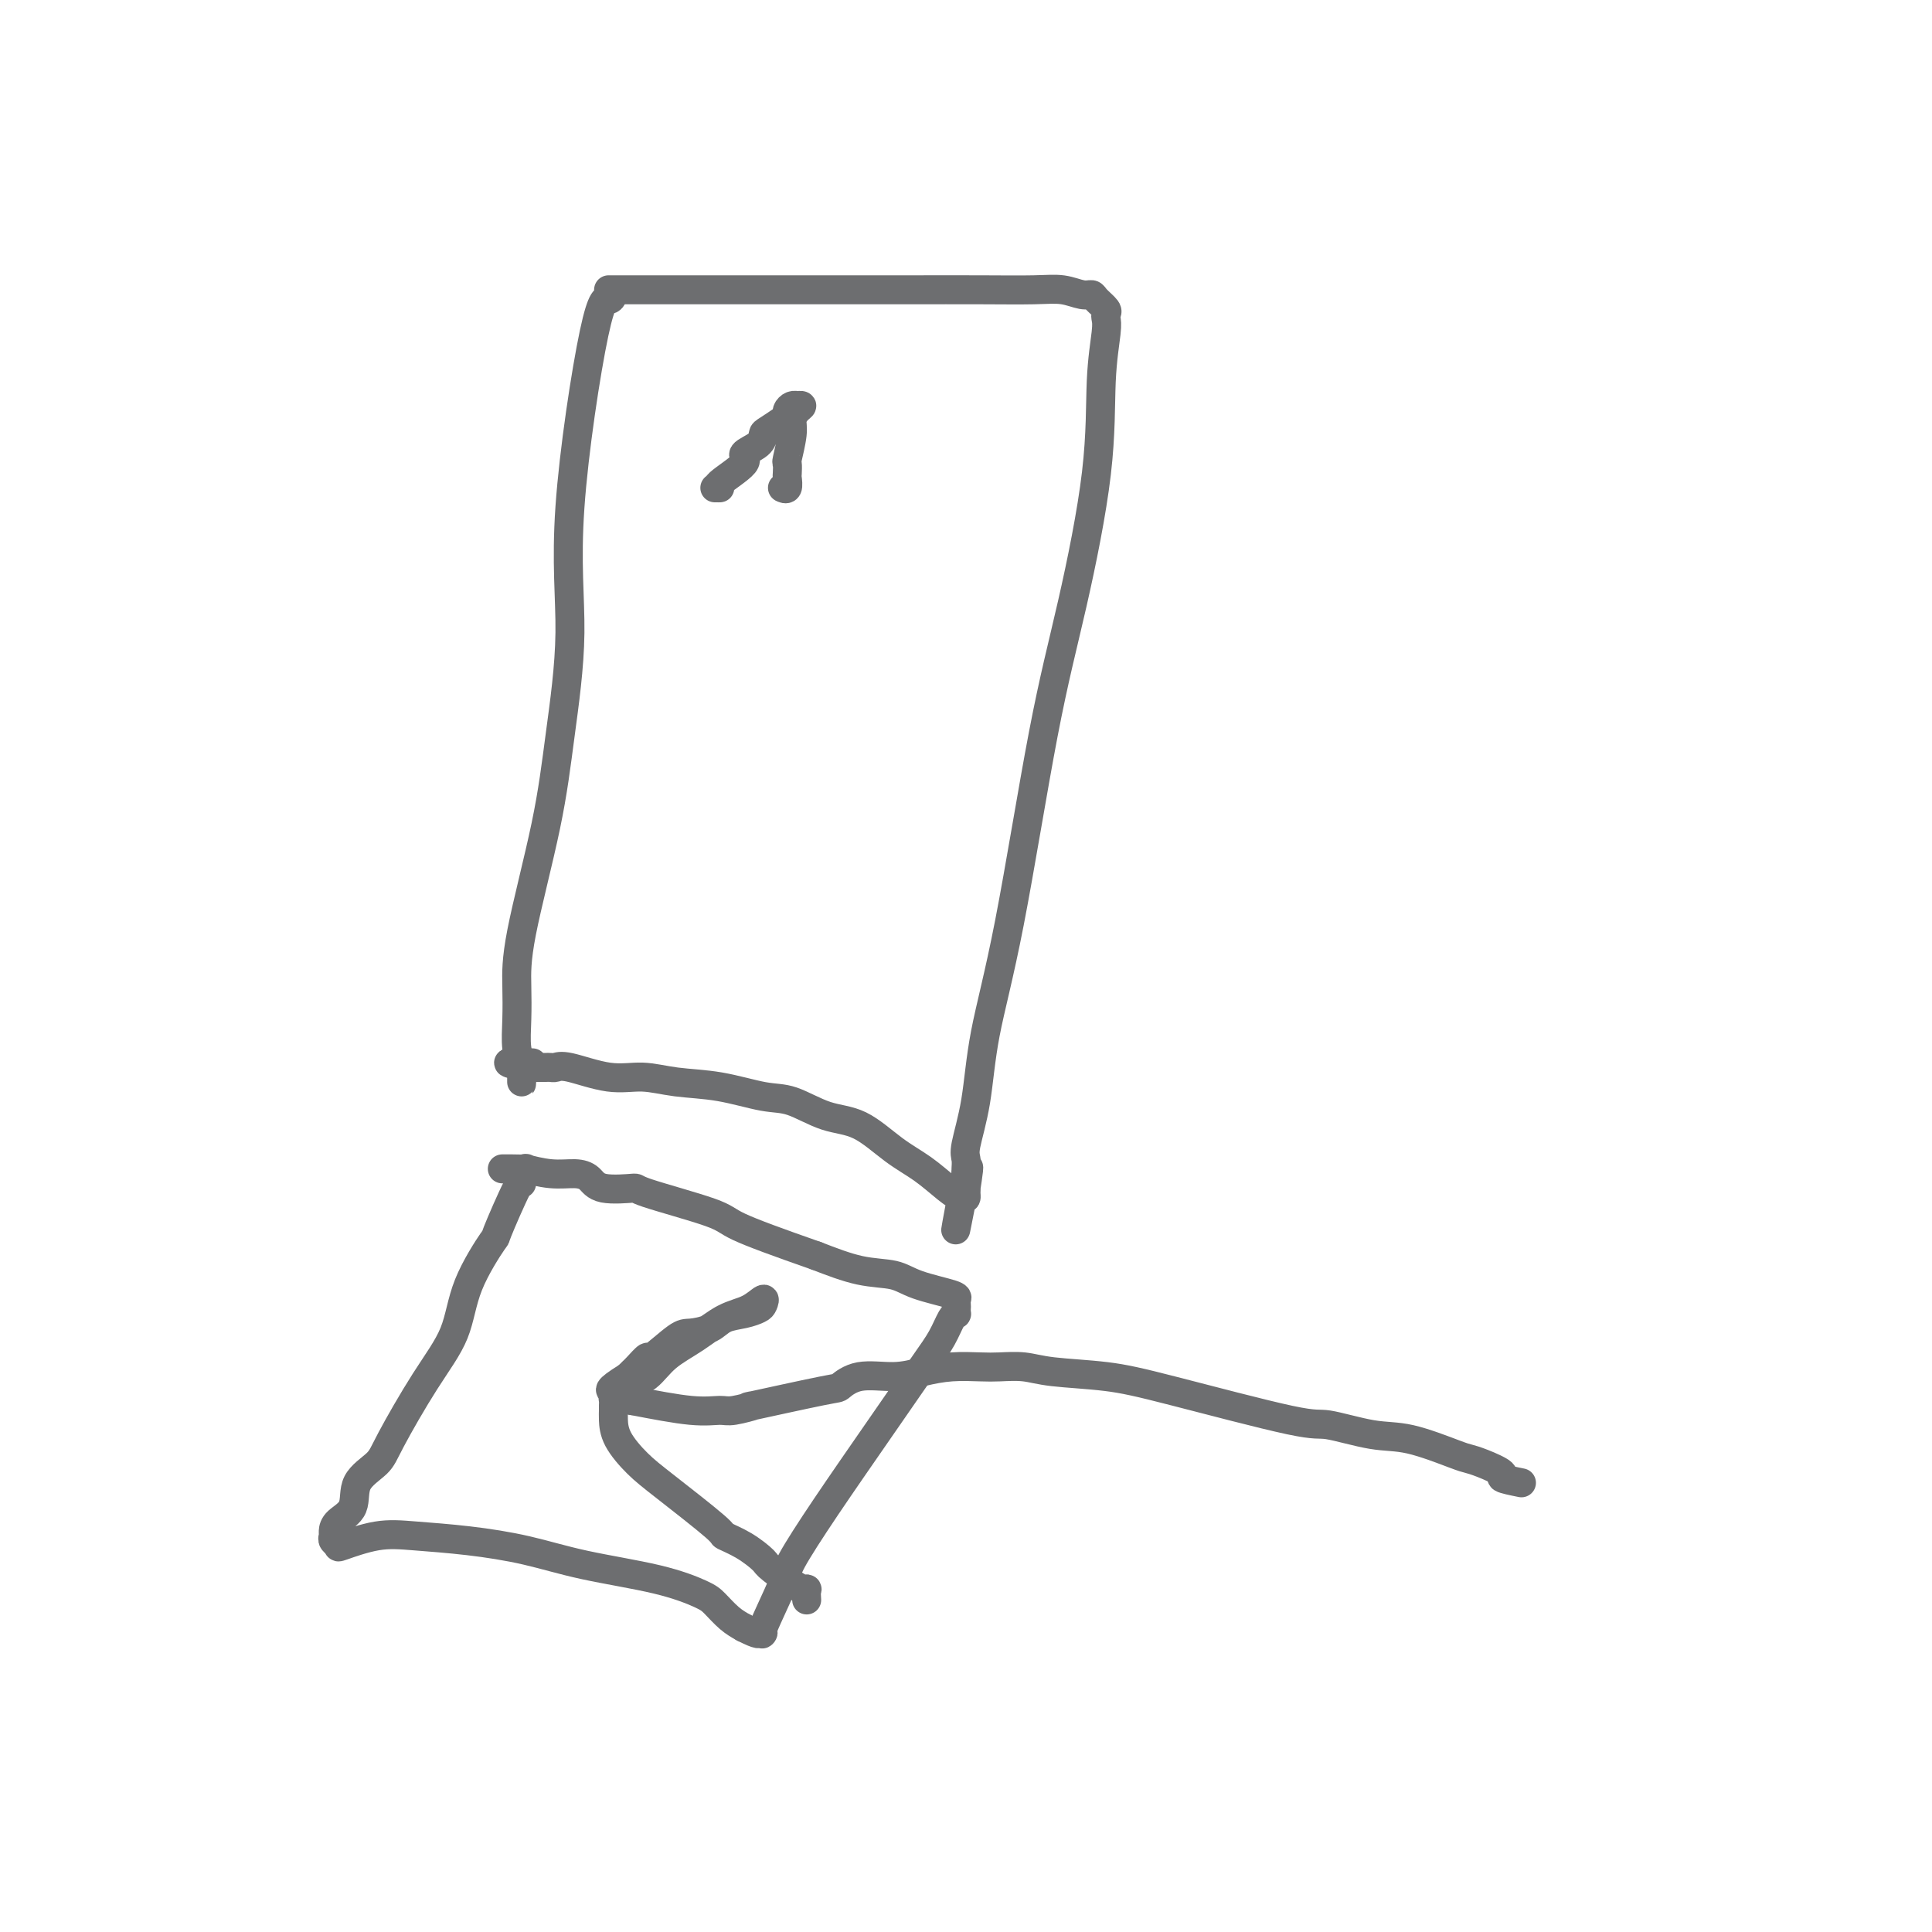 <svg viewBox='0 0 400 400' version='1.1' xmlns='http://www.w3.org/2000/svg' xmlns:xlink='http://www.w3.org/1999/xlink'><g fill='none' stroke='#6D6E70' stroke-width='6' stroke-linecap='round' stroke-linejoin='round'><path d='M127,61c-0.238,0.549 -0.476,1.097 -1,1c-0.524,-0.097 -1.334,-0.840 -3,7c-1.666,7.840 -4.187,24.264 -5,36c-0.813,11.736 0.083,18.783 0,26c-0.083,7.217 -1.146,14.602 -2,21c-0.854,6.398 -1.498,11.807 -3,19c-1.502,7.193 -3.863,16.170 -5,22c-1.137,5.830 -1.051,8.511 -1,11c0.051,2.489 0.066,4.784 0,7c-0.066,2.216 -0.214,4.352 0,6c0.214,1.648 0.789,2.809 1,4c0.211,1.191 0.056,2.412 0,3c-0.056,0.588 -0.015,0.543 0,0c0.015,-0.543 0.004,-1.584 0,-2c-0.004,-0.416 -0.002,-0.208 0,0'/><path d='M126,60c0.385,0.000 0.770,0.000 1,0c0.230,-0.000 0.305,-0.000 0,0c-0.305,0.000 -0.991,0.000 0,0c0.991,-0.000 3.660,-0.000 5,0c1.340,0.000 1.351,0.000 9,0c7.649,-0.000 22.937,-0.001 32,0c9.063,0.001 11.902,0.004 16,0c4.098,-0.004 9.455,-0.016 14,0c4.545,0.016 8.277,0.059 11,0c2.723,-0.059 4.436,-0.219 6,0c1.564,0.219 2.979,0.818 4,1c1.021,0.182 1.646,-0.054 2,0c0.354,0.054 0.436,0.397 1,1c0.564,0.603 1.612,1.464 2,2c0.388,0.536 0.118,0.746 0,1c-0.118,0.254 -0.085,0.553 0,1c0.085,0.447 0.220,1.040 0,3c-0.220,1.960 -0.795,5.285 -1,10c-0.205,4.715 -0.040,10.821 -1,19c-0.960,8.179 -3.043,18.431 -5,27c-1.957,8.569 -3.786,15.455 -6,27c-2.214,11.545 -4.814,27.751 -7,39c-2.186,11.249 -3.959,17.543 -5,23c-1.041,5.457 -1.351,10.078 -2,14c-0.649,3.922 -1.638,7.144 -2,9c-0.362,1.856 -0.097,2.346 0,3c0.097,0.654 0.028,1.473 0,2c-0.028,0.527 -0.014,0.764 0,1'/><path d='M200,243c-4.177,22.533 -1.119,6.367 0,1c1.119,-5.367 0.298,0.066 0,2c-0.298,1.934 -0.073,0.370 0,0c0.073,-0.370 -0.005,0.452 0,1c0.005,0.548 0.093,0.820 0,1c-0.093,0.180 -0.368,0.269 -1,0c-0.632,-0.269 -1.622,-0.896 -3,-2c-1.378,-1.104 -3.144,-2.685 -5,-4c-1.856,-1.315 -3.801,-2.365 -6,-4c-2.199,-1.635 -4.650,-3.857 -7,-5c-2.350,-1.143 -4.598,-1.209 -7,-2c-2.402,-0.791 -4.959,-2.307 -7,-3c-2.041,-0.693 -3.567,-0.562 -6,-1c-2.433,-0.438 -5.772,-1.445 -9,-2c-3.228,-0.555 -6.346,-0.656 -9,-1c-2.654,-0.344 -4.844,-0.929 -7,-1c-2.156,-0.071 -4.280,0.373 -7,0c-2.720,-0.373 -6.038,-1.564 -8,-2c-1.962,-0.436 -2.567,-0.117 -3,0c-0.433,0.117 -0.694,0.031 -1,0c-0.306,-0.031 -0.657,-0.008 -1,0c-0.343,0.008 -0.680,0.002 -1,0c-0.320,-0.002 -0.625,-0.001 -1,0c-0.375,0.001 -0.822,0.000 -1,0c-0.178,-0.000 -0.089,-0.000 0,0'/><path d='M110,221c-8.622,-1.311 -3.178,-1.089 -1,-1c2.178,0.089 1.089,0.044 0,0'/><path d='M148,101c0.580,0.005 1.161,0.010 1,0c-0.161,-0.010 -1.063,-0.034 0,-1c1.063,-0.966 4.090,-2.874 5,-4c0.910,-1.126 -0.296,-1.471 0,-2c0.296,-0.529 2.094,-1.241 3,-2c0.906,-0.759 0.922,-1.565 1,-2c0.078,-0.435 0.220,-0.498 1,-1c0.780,-0.502 2.199,-1.441 3,-2c0.801,-0.559 0.984,-0.738 1,-1c0.016,-0.262 -0.135,-0.607 0,-1c0.135,-0.393 0.555,-0.835 1,-1c0.445,-0.165 0.914,-0.052 1,0c0.086,0.052 -0.211,0.045 0,0c0.211,-0.045 0.928,-0.127 1,0c0.072,0.127 -0.503,0.463 -1,1c-0.497,0.537 -0.918,1.275 -1,2c-0.082,0.725 0.174,1.436 0,3c-0.174,1.564 -0.778,3.982 -1,5c-0.222,1.018 -0.063,0.637 0,1c0.063,0.363 0.031,1.470 0,2c-0.031,0.530 -0.060,0.482 0,1c0.060,0.518 0.208,1.601 0,2c-0.208,0.399 -0.774,0.114 -1,0c-0.226,-0.114 -0.113,-0.057 0,0'/><path d='M108,244c-0.010,0.581 -0.020,1.162 0,1c0.020,-0.162 0.069,-1.068 -1,1c-1.069,2.068 -3.255,7.109 -4,9c-0.745,1.891 -0.049,0.631 -1,2c-0.951,1.369 -3.551,5.366 -5,9c-1.449,3.634 -1.748,6.904 -3,10c-1.252,3.096 -3.457,6.019 -6,10c-2.543,3.981 -5.424,9.020 -7,12c-1.576,2.980 -1.848,3.901 -3,5c-1.152,1.099 -3.184,2.374 -4,4c-0.816,1.626 -0.416,3.601 -1,5c-0.584,1.399 -2.152,2.220 -3,3c-0.848,0.780 -0.975,1.517 -1,2c-0.025,0.483 0.052,0.710 0,1c-0.052,0.290 -0.235,0.641 0,1c0.235,0.359 0.886,0.726 1,1c0.114,0.274 -0.308,0.457 1,0c1.308,-0.457 4.347,-1.553 7,-2c2.653,-0.447 4.919,-0.244 8,0c3.081,0.244 6.975,0.531 11,1c4.025,0.469 8.180,1.122 12,2c3.820,0.878 7.306,1.982 12,3c4.694,1.018 10.598,1.950 15,3c4.402,1.050 7.304,2.220 9,3c1.696,0.780 2.187,1.172 3,2c0.813,0.828 1.946,2.094 3,3c1.054,0.906 2.027,1.453 3,2'/><path d='M154,337c3.485,1.768 3.197,1.189 3,1c-0.197,-0.189 -0.302,0.012 0,0c0.302,-0.012 1.013,-0.238 1,0c-0.013,0.238 -0.748,0.941 0,-1c0.748,-1.941 2.980,-6.525 4,-9c1.020,-2.475 0.829,-2.843 2,-5c1.171,-2.157 3.704,-6.105 7,-11c3.296,-4.895 7.356,-10.737 11,-16c3.644,-5.263 6.871,-9.945 9,-13c2.129,-3.055 3.159,-4.482 4,-6c0.841,-1.518 1.494,-3.128 2,-4c0.506,-0.872 0.867,-1.007 1,-1c0.133,0.007 0.038,0.157 0,0c-0.038,-0.157 -0.019,-0.622 0,-1c0.019,-0.378 0.037,-0.669 0,-1c-0.037,-0.331 -0.131,-0.703 0,-1c0.131,-0.297 0.485,-0.519 -1,-1c-1.485,-0.481 -4.810,-1.222 -7,-2c-2.190,-0.778 -3.243,-1.594 -5,-2c-1.757,-0.406 -4.216,-0.402 -7,-1c-2.784,-0.598 -5.892,-1.799 -9,-3'/><path d='M169,260c-7.951,-2.784 -13.327,-4.744 -16,-6c-2.673,-1.256 -2.641,-1.807 -6,-3c-3.359,-1.193 -10.109,-3.028 -13,-4c-2.891,-0.972 -1.923,-1.083 -3,-1c-1.077,0.083 -4.199,0.358 -6,0c-1.801,-0.358 -2.280,-1.350 -3,-2c-0.720,-0.650 -1.682,-0.959 -3,-1c-1.318,-0.041 -2.993,0.185 -5,0c-2.007,-0.185 -4.345,-0.782 -5,-1c-0.655,-0.218 0.374,-0.059 0,0c-0.374,0.059 -2.152,0.016 -3,0c-0.848,-0.016 -0.767,-0.004 -1,0c-0.233,0.004 -0.781,0.001 -1,0c-0.219,-0.001 -0.110,-0.001 0,0'/><path d='M315,307c-1.790,-0.362 -3.580,-0.725 -4,-1c-0.420,-0.275 0.528,-0.463 0,-1c-0.528,-0.537 -2.534,-1.424 -4,-2c-1.466,-0.576 -2.392,-0.842 -3,-1c-0.608,-0.158 -0.896,-0.209 -3,-1c-2.104,-0.791 -6.022,-2.323 -9,-3c-2.978,-0.677 -5.014,-0.500 -8,-1c-2.986,-0.500 -6.920,-1.678 -9,-2c-2.080,-0.322 -2.305,0.211 -8,-1c-5.695,-1.211 -16.859,-4.167 -24,-6c-7.141,-1.833 -10.260,-2.544 -14,-3c-3.740,-0.456 -8.102,-0.659 -11,-1c-2.898,-0.341 -4.332,-0.821 -6,-1c-1.668,-0.179 -3.570,-0.058 -5,0c-1.430,0.058 -2.388,0.052 -4,0c-1.612,-0.052 -3.879,-0.150 -6,0c-2.121,0.150 -4.096,0.549 -6,1c-1.904,0.451 -3.737,0.956 -6,1c-2.263,0.044 -4.956,-0.371 -7,0c-2.044,0.371 -3.440,1.529 -4,2c-0.560,0.471 -0.283,0.255 -4,1c-3.717,0.745 -11.426,2.450 -14,3c-2.574,0.550 -0.013,-0.054 0,0c0.013,0.054 -2.522,0.767 -4,1c-1.478,0.233 -1.898,-0.014 -3,0c-1.102,0.014 -2.886,0.290 -6,0c-3.114,-0.290 -7.557,-1.145 -12,-2'/><path d='M131,290c-3.212,-0.433 -0.742,-0.516 0,-1c0.742,-0.484 -0.246,-1.369 0,-2c0.246,-0.631 1.724,-1.008 3,-2c1.276,-0.992 2.349,-2.600 4,-4c1.651,-1.400 3.879,-2.593 6,-4c2.121,-1.407 4.136,-3.029 6,-4c1.864,-0.971 3.578,-1.290 5,-2c1.422,-0.710 2.554,-1.810 3,-2c0.446,-0.190 0.207,0.530 0,1c-0.207,0.470 -0.380,0.690 -1,1c-0.620,0.310 -1.685,0.710 -3,1c-1.315,0.290 -2.878,0.472 -4,1c-1.122,0.528 -1.801,1.404 -3,2c-1.199,0.596 -2.916,0.913 -4,1c-1.084,0.087 -1.533,-0.054 -3,1c-1.467,1.054 -3.951,3.305 -5,4c-1.049,0.695 -0.663,-0.164 -1,0c-0.337,0.164 -1.399,1.352 -2,2c-0.601,0.648 -0.743,0.757 -1,1c-0.257,0.243 -0.628,0.622 -1,1'/><path d='M130,285c-5.011,3.107 -3.539,2.873 -3,3c0.539,0.127 0.144,0.613 0,1c-0.144,0.387 -0.038,0.675 0,1c0.038,0.325 0.008,0.688 0,1c-0.008,0.312 0.007,0.574 0,1c-0.007,0.426 -0.036,1.014 0,2c0.036,0.986 0.136,2.368 1,4c0.864,1.632 2.491,3.514 4,5c1.509,1.486 2.898,2.577 6,5c3.102,2.423 7.915,6.180 10,8c2.085,1.820 1.442,1.705 2,2c0.558,0.295 2.318,1.002 4,2c1.682,0.998 3.288,2.289 4,3c0.712,0.711 0.531,0.842 2,2c1.469,1.158 4.590,3.341 6,4c1.410,0.659 1.110,-0.207 1,0c-0.110,0.207 -0.032,1.488 0,2c0.032,0.512 0.016,0.256 0,0'/></g>
</svg>